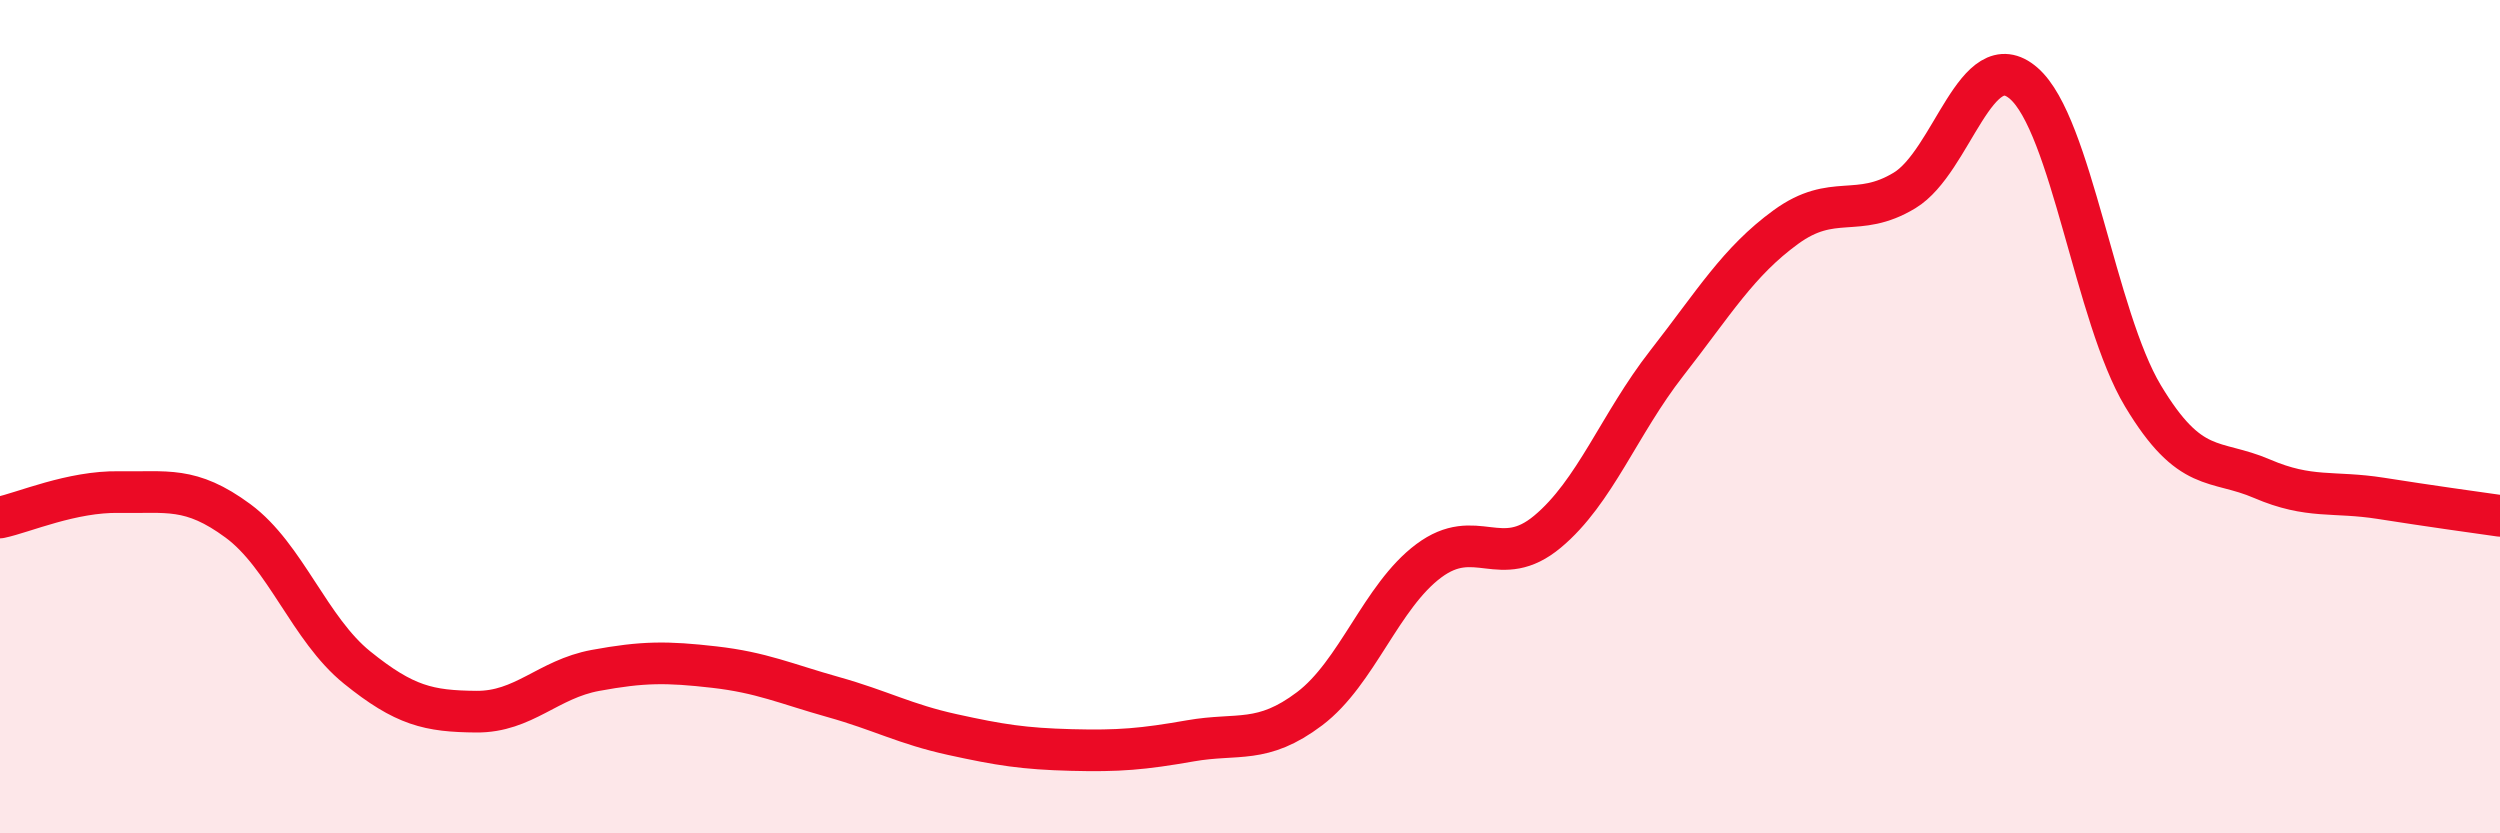 
    <svg width="60" height="20" viewBox="0 0 60 20" xmlns="http://www.w3.org/2000/svg">
      <path
        d="M 0,12.42 C 0.57,12.3 1.72,11.79 2.86,11.81 C 4,11.83 4.57,11.66 5.71,12.5 C 6.85,13.34 7.43,15.1 8.57,16.02 C 9.71,16.94 10.29,17.07 11.43,17.08 C 12.57,17.09 13.15,16.3 14.29,16.09 C 15.43,15.88 16,15.88 17.14,16.01 C 18.28,16.14 18.86,16.41 20,16.73 C 21.14,17.05 21.72,17.38 22.86,17.63 C 24,17.88 24.57,17.97 25.71,18 C 26.85,18.03 27.43,17.98 28.57,17.78 C 29.71,17.58 30.29,17.87 31.43,17.01 C 32.57,16.15 33.15,14.31 34.29,13.46 C 35.43,12.61 36,13.71 37.14,12.76 C 38.28,11.81 38.86,10.18 40,8.72 C 41.14,7.26 41.72,6.28 42.86,5.45 C 44,4.62 44.57,5.26 45.71,4.57 C 46.85,3.88 47.43,1.01 48.57,2 C 49.71,2.99 50.29,7.6 51.43,9.5 C 52.57,11.4 53.15,11 54.29,11.49 C 55.43,11.98 56,11.78 57.14,11.96 C 58.28,12.14 59.43,12.3 60,12.38L60 20L0 20Z"
        fill="#EB0A25"
        opacity="0.1"
        stroke-linecap="round"
        stroke-linejoin="round"
      />
      <path
        d="M 0,12.42 C 0.57,12.3 1.72,11.79 2.86,11.81 C 4,11.83 4.57,11.66 5.71,12.5 C 6.85,13.34 7.43,15.1 8.57,16.02 C 9.71,16.94 10.29,17.07 11.43,17.08 C 12.57,17.09 13.15,16.3 14.29,16.09 C 15.43,15.88 16,15.88 17.14,16.01 C 18.28,16.14 18.86,16.41 20,16.73 C 21.14,17.05 21.72,17.38 22.86,17.63 C 24,17.88 24.57,17.97 25.71,18 C 26.85,18.03 27.43,17.98 28.57,17.78 C 29.71,17.58 30.29,17.87 31.43,17.01 C 32.57,16.15 33.15,14.31 34.29,13.46 C 35.43,12.61 36,13.71 37.14,12.76 C 38.28,11.81 38.86,10.18 40,8.72 C 41.14,7.26 41.72,6.28 42.86,5.45 C 44,4.62 44.57,5.26 45.71,4.57 C 46.85,3.88 47.43,1.01 48.57,2 C 49.71,2.99 50.29,7.6 51.43,9.5 C 52.57,11.4 53.15,11 54.29,11.49 C 55.43,11.98 56,11.78 57.14,11.96 C 58.28,12.14 59.43,12.3 60,12.38"
        stroke="#EB0A25"
        stroke-width="1"
        fill="none"
        stroke-linecap="round"
        stroke-linejoin="round"
      />
    </svg>
  